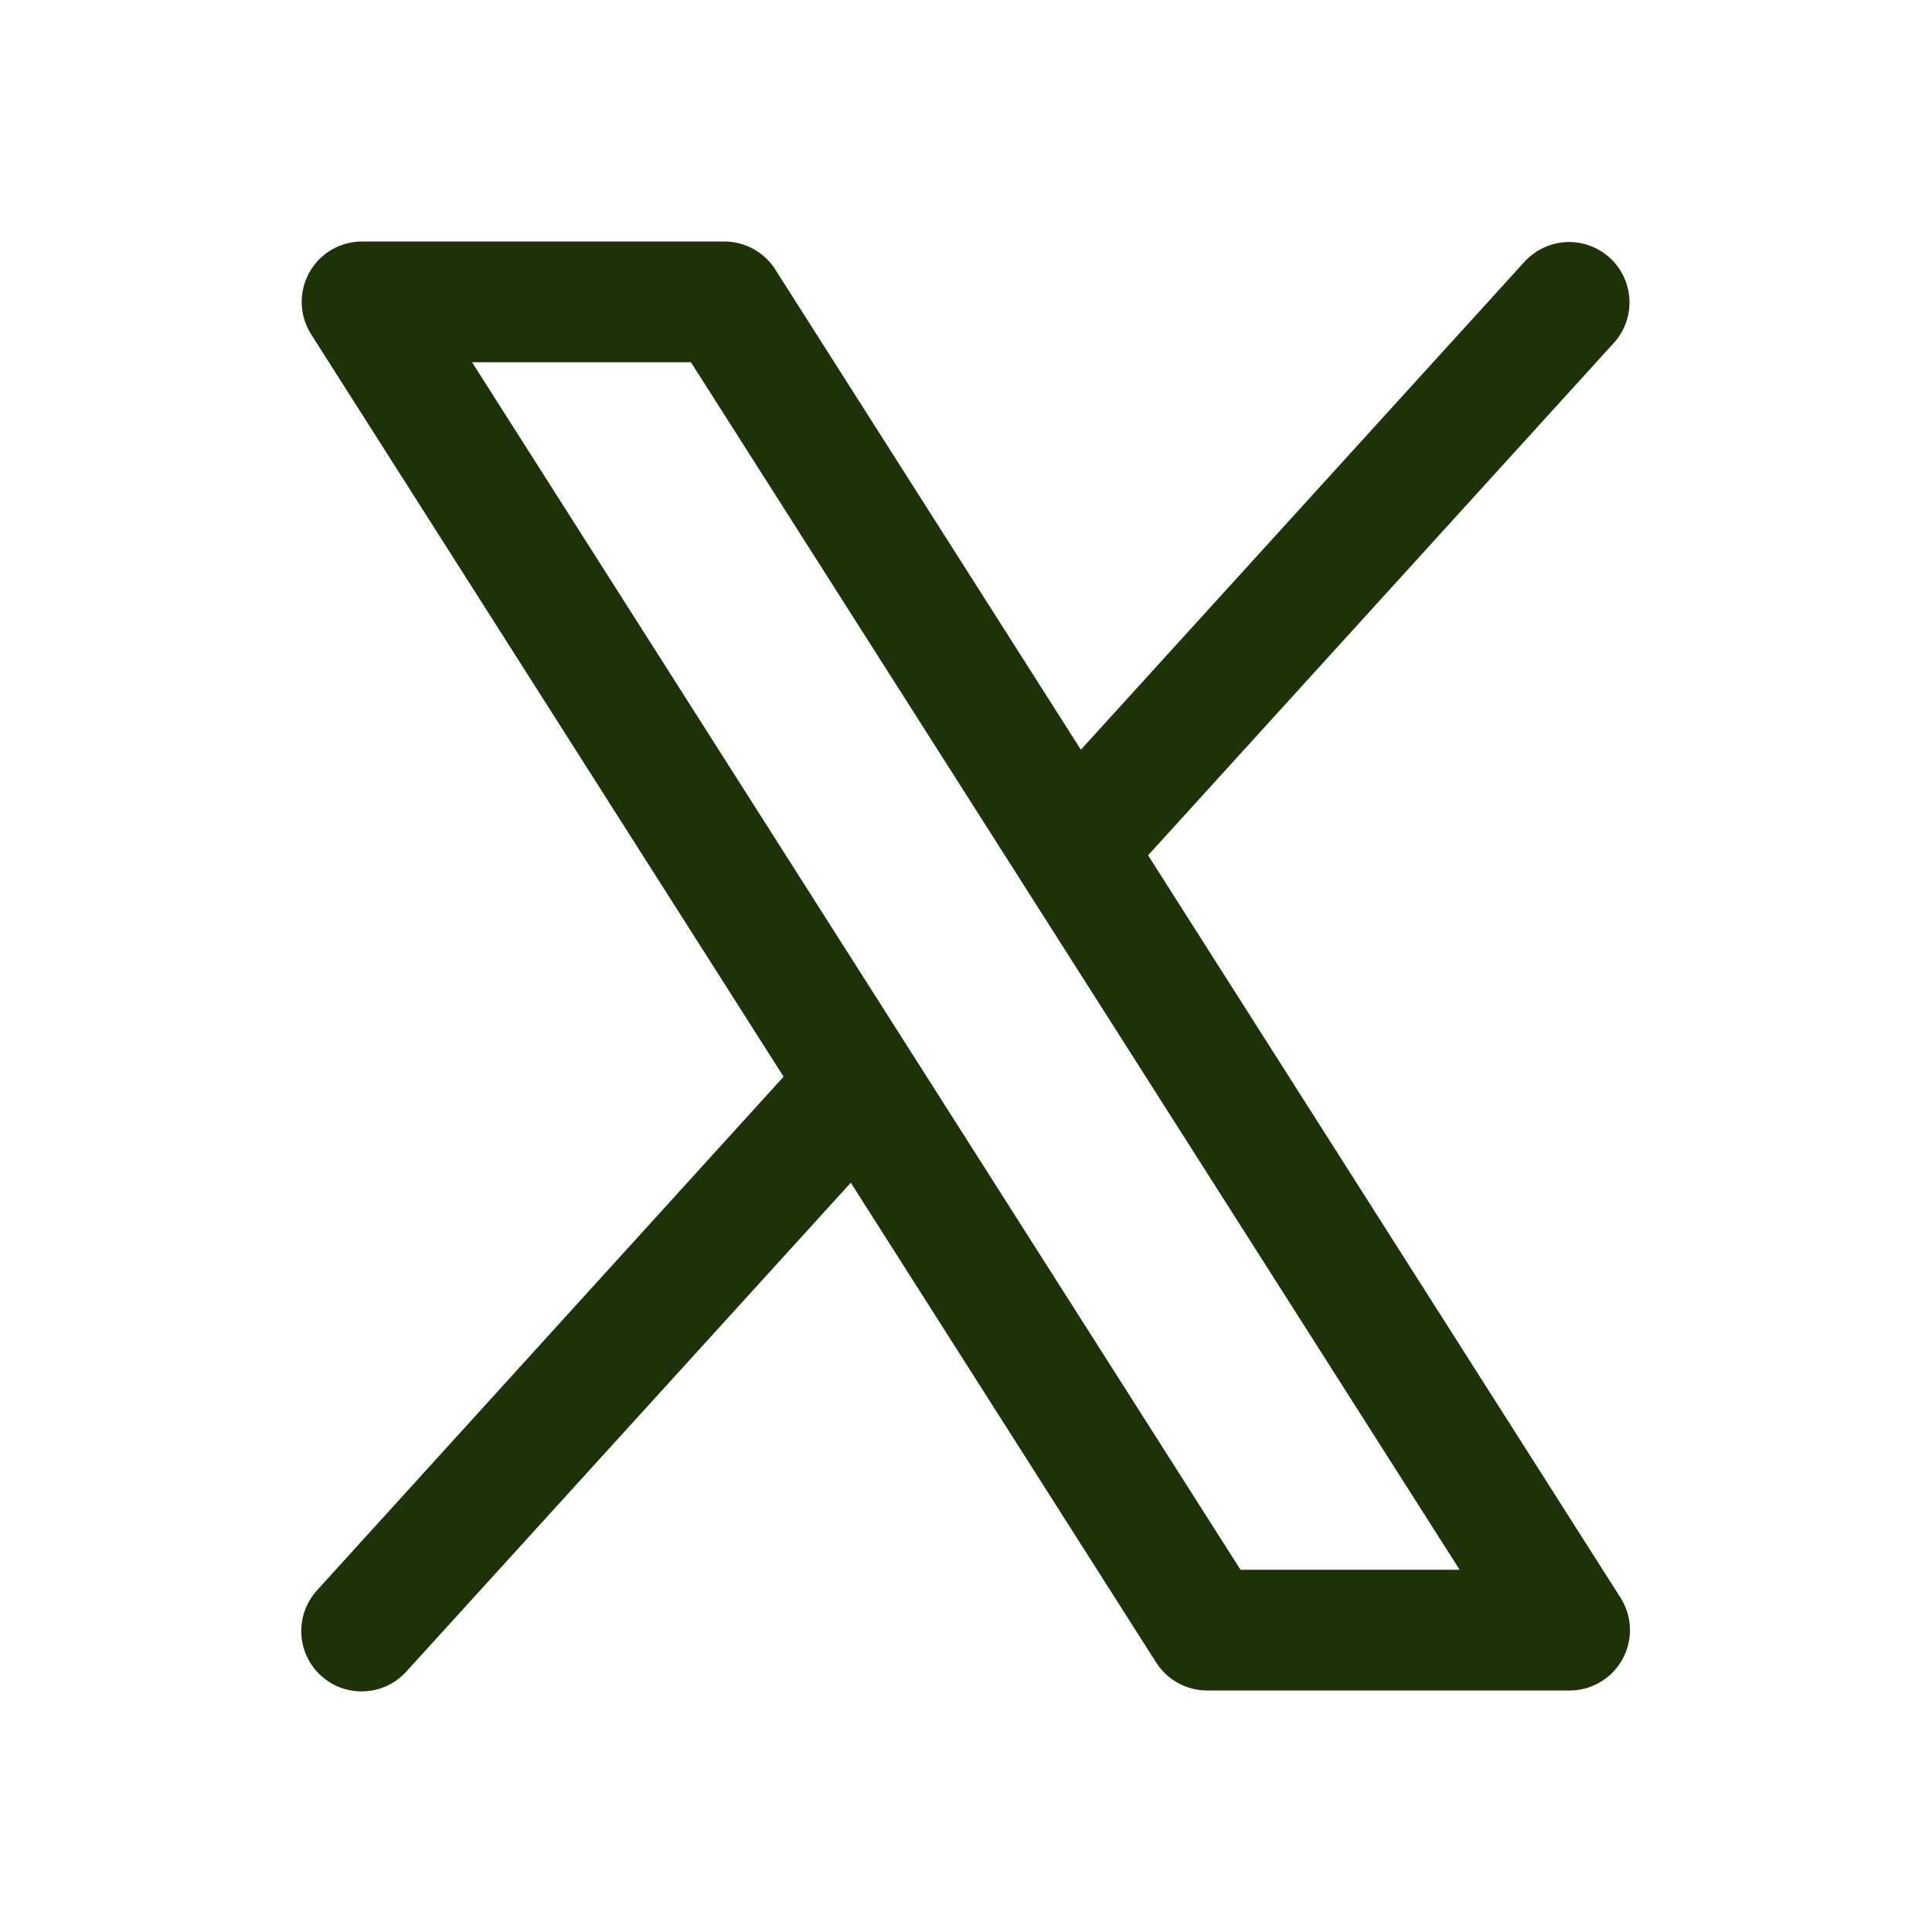<svg width="24" height="24" viewBox="0 0 24 24" fill="none" xmlns="http://www.w3.org/2000/svg">
<path d="M20.131 19.848L14.262 10.625L20.053 4.254C20.184 4.107 20.252 3.913 20.241 3.716C20.23 3.519 20.143 3.334 19.997 3.202C19.851 3.069 19.658 2.999 19.461 3.007C19.264 3.016 19.078 3.101 18.943 3.246L13.427 9.313L9.631 3.348C9.563 3.241 9.47 3.154 9.359 3.093C9.249 3.032 9.124 3 8.998 3H4.498C4.364 3 4.232 3.036 4.116 3.104C4 3.173 3.905 3.271 3.84 3.389C3.776 3.507 3.744 3.64 3.748 3.775C3.753 3.909 3.793 4.04 3.865 4.153L9.734 13.375L3.943 19.75C3.876 19.823 3.823 19.908 3.789 20.001C3.754 20.095 3.739 20.194 3.743 20.293C3.747 20.392 3.771 20.489 3.813 20.579C3.855 20.669 3.914 20.75 3.988 20.816C4.061 20.883 4.147 20.935 4.241 20.968C4.334 21.001 4.433 21.016 4.532 21.01C4.632 21.005 4.729 20.98 4.818 20.937C4.907 20.894 4.987 20.833 5.053 20.759L10.569 14.692L14.365 20.657C14.434 20.762 14.527 20.849 14.638 20.909C14.749 20.969 14.872 21 14.998 21H19.498C19.633 21 19.764 20.964 19.88 20.895C19.996 20.827 20.091 20.729 20.155 20.611C20.22 20.493 20.252 20.36 20.248 20.226C20.243 20.092 20.203 19.961 20.131 19.848ZM15.41 19.5L5.864 4.5H8.583L18.132 19.5H15.41Z" fill="#1D3208"/>
</svg>
